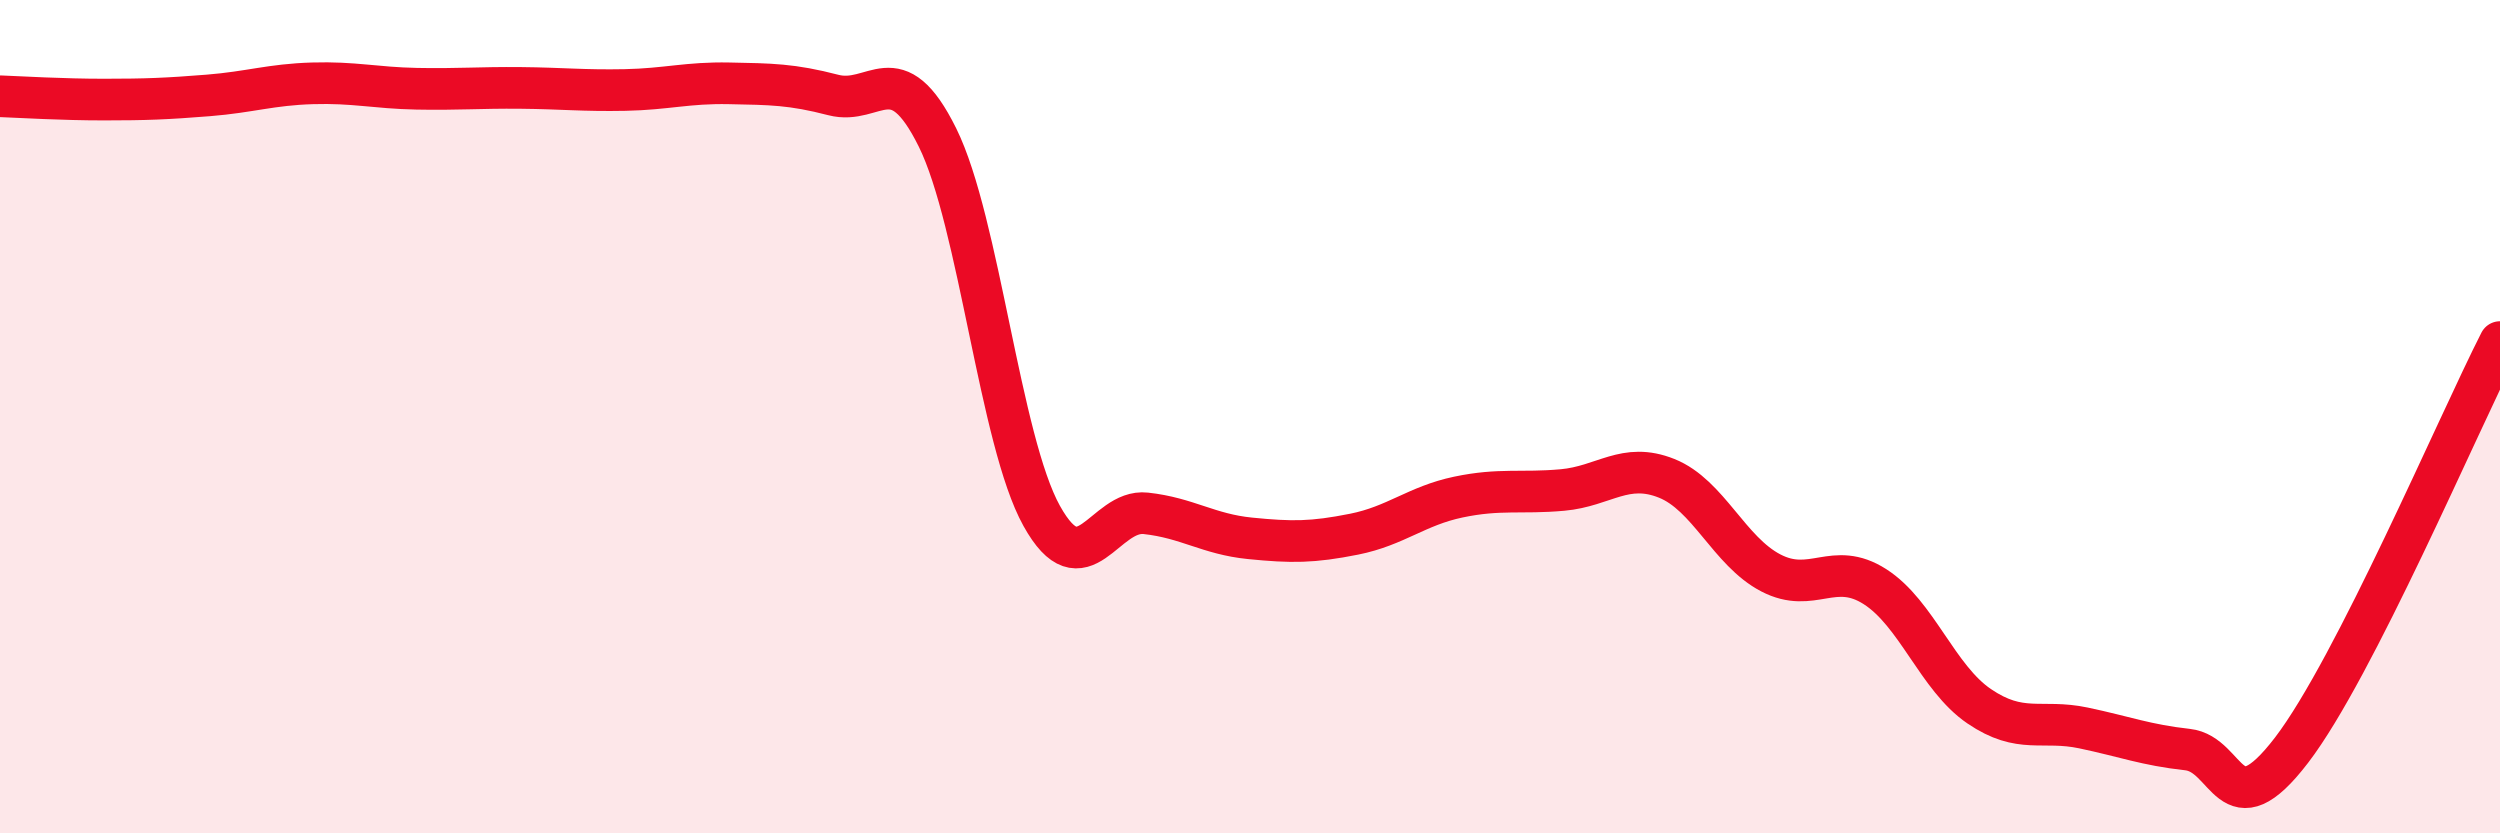 
    <svg width="60" height="20" viewBox="0 0 60 20" xmlns="http://www.w3.org/2000/svg">
      <path
        d="M 0,2.31 C 0.5,2.33 1.5,2.39 2.5,2.39 C 3.5,2.39 4,2.37 5,2.29 C 6,2.21 6.5,2.03 7.5,2 C 8.5,1.97 9,2.11 10,2.13 C 11,2.15 11.5,2.1 12.5,2.11 C 13.5,2.12 14,2.18 15,2.16 C 16,2.14 16.5,1.98 17.5,2 C 18.5,2.02 19,2.02 20,2.28 C 21,2.54 21.5,1.28 22.5,3.3 C 23.5,5.32 24,10.58 25,12.38 C 26,14.18 26.5,12.21 27.5,12.32 C 28.5,12.43 29,12.82 30,12.92 C 31,13.02 31.5,13.02 32.5,12.82 C 33.5,12.62 34,12.14 35,11.93 C 36,11.72 36.5,11.85 37.5,11.76 C 38.5,11.67 39,11.08 40,11.48 C 41,11.88 41.5,13.23 42.5,13.75 C 43.5,14.27 44,13.44 45,14.08 C 46,14.72 46.5,16.27 47.5,16.95 C 48.5,17.63 49,17.26 50,17.47 C 51,17.68 51.5,17.88 52.5,17.99 C 53.5,18.1 53.5,19.96 55,18 C 56.5,16.04 59,10.17 60,8.21L60 20L0 20Z"
        fill="#EB0A25"
        opacity="0.1"
        stroke-linecap="round"
        stroke-linejoin="round"
      />
      <path
        d="M 0,2.31 C 0.5,2.33 1.5,2.39 2.5,2.39 C 3.5,2.39 4,2.37 5,2.29 C 6,2.21 6.5,2.03 7.5,2 C 8.5,1.97 9,2.11 10,2.13 C 11,2.15 11.5,2.1 12.5,2.11 C 13.5,2.12 14,2.18 15,2.16 C 16,2.14 16.5,1.98 17.5,2 C 18.5,2.02 19,2.02 20,2.28 C 21,2.54 21.5,1.28 22.5,3.3 C 23.5,5.32 24,10.58 25,12.38 C 26,14.18 26.5,12.21 27.5,12.32 C 28.5,12.43 29,12.82 30,12.92 C 31,13.02 31.5,13.02 32.5,12.82 C 33.5,12.62 34,12.14 35,11.93 C 36,11.72 36.5,11.85 37.5,11.76 C 38.5,11.67 39,11.08 40,11.48 C 41,11.88 41.5,13.23 42.5,13.75 C 43.5,14.27 44,13.44 45,14.08 C 46,14.72 46.5,16.27 47.5,16.95 C 48.5,17.63 49,17.26 50,17.47 C 51,17.68 51.5,17.88 52.5,17.99 C 53.5,18.1 53.5,19.96 55,18 C 56.5,16.04 59,10.17 60,8.21"
        stroke="#EB0A25"
        stroke-width="1"
        fill="none"
        stroke-linecap="round"
        stroke-linejoin="round"
      />
    </svg>
  